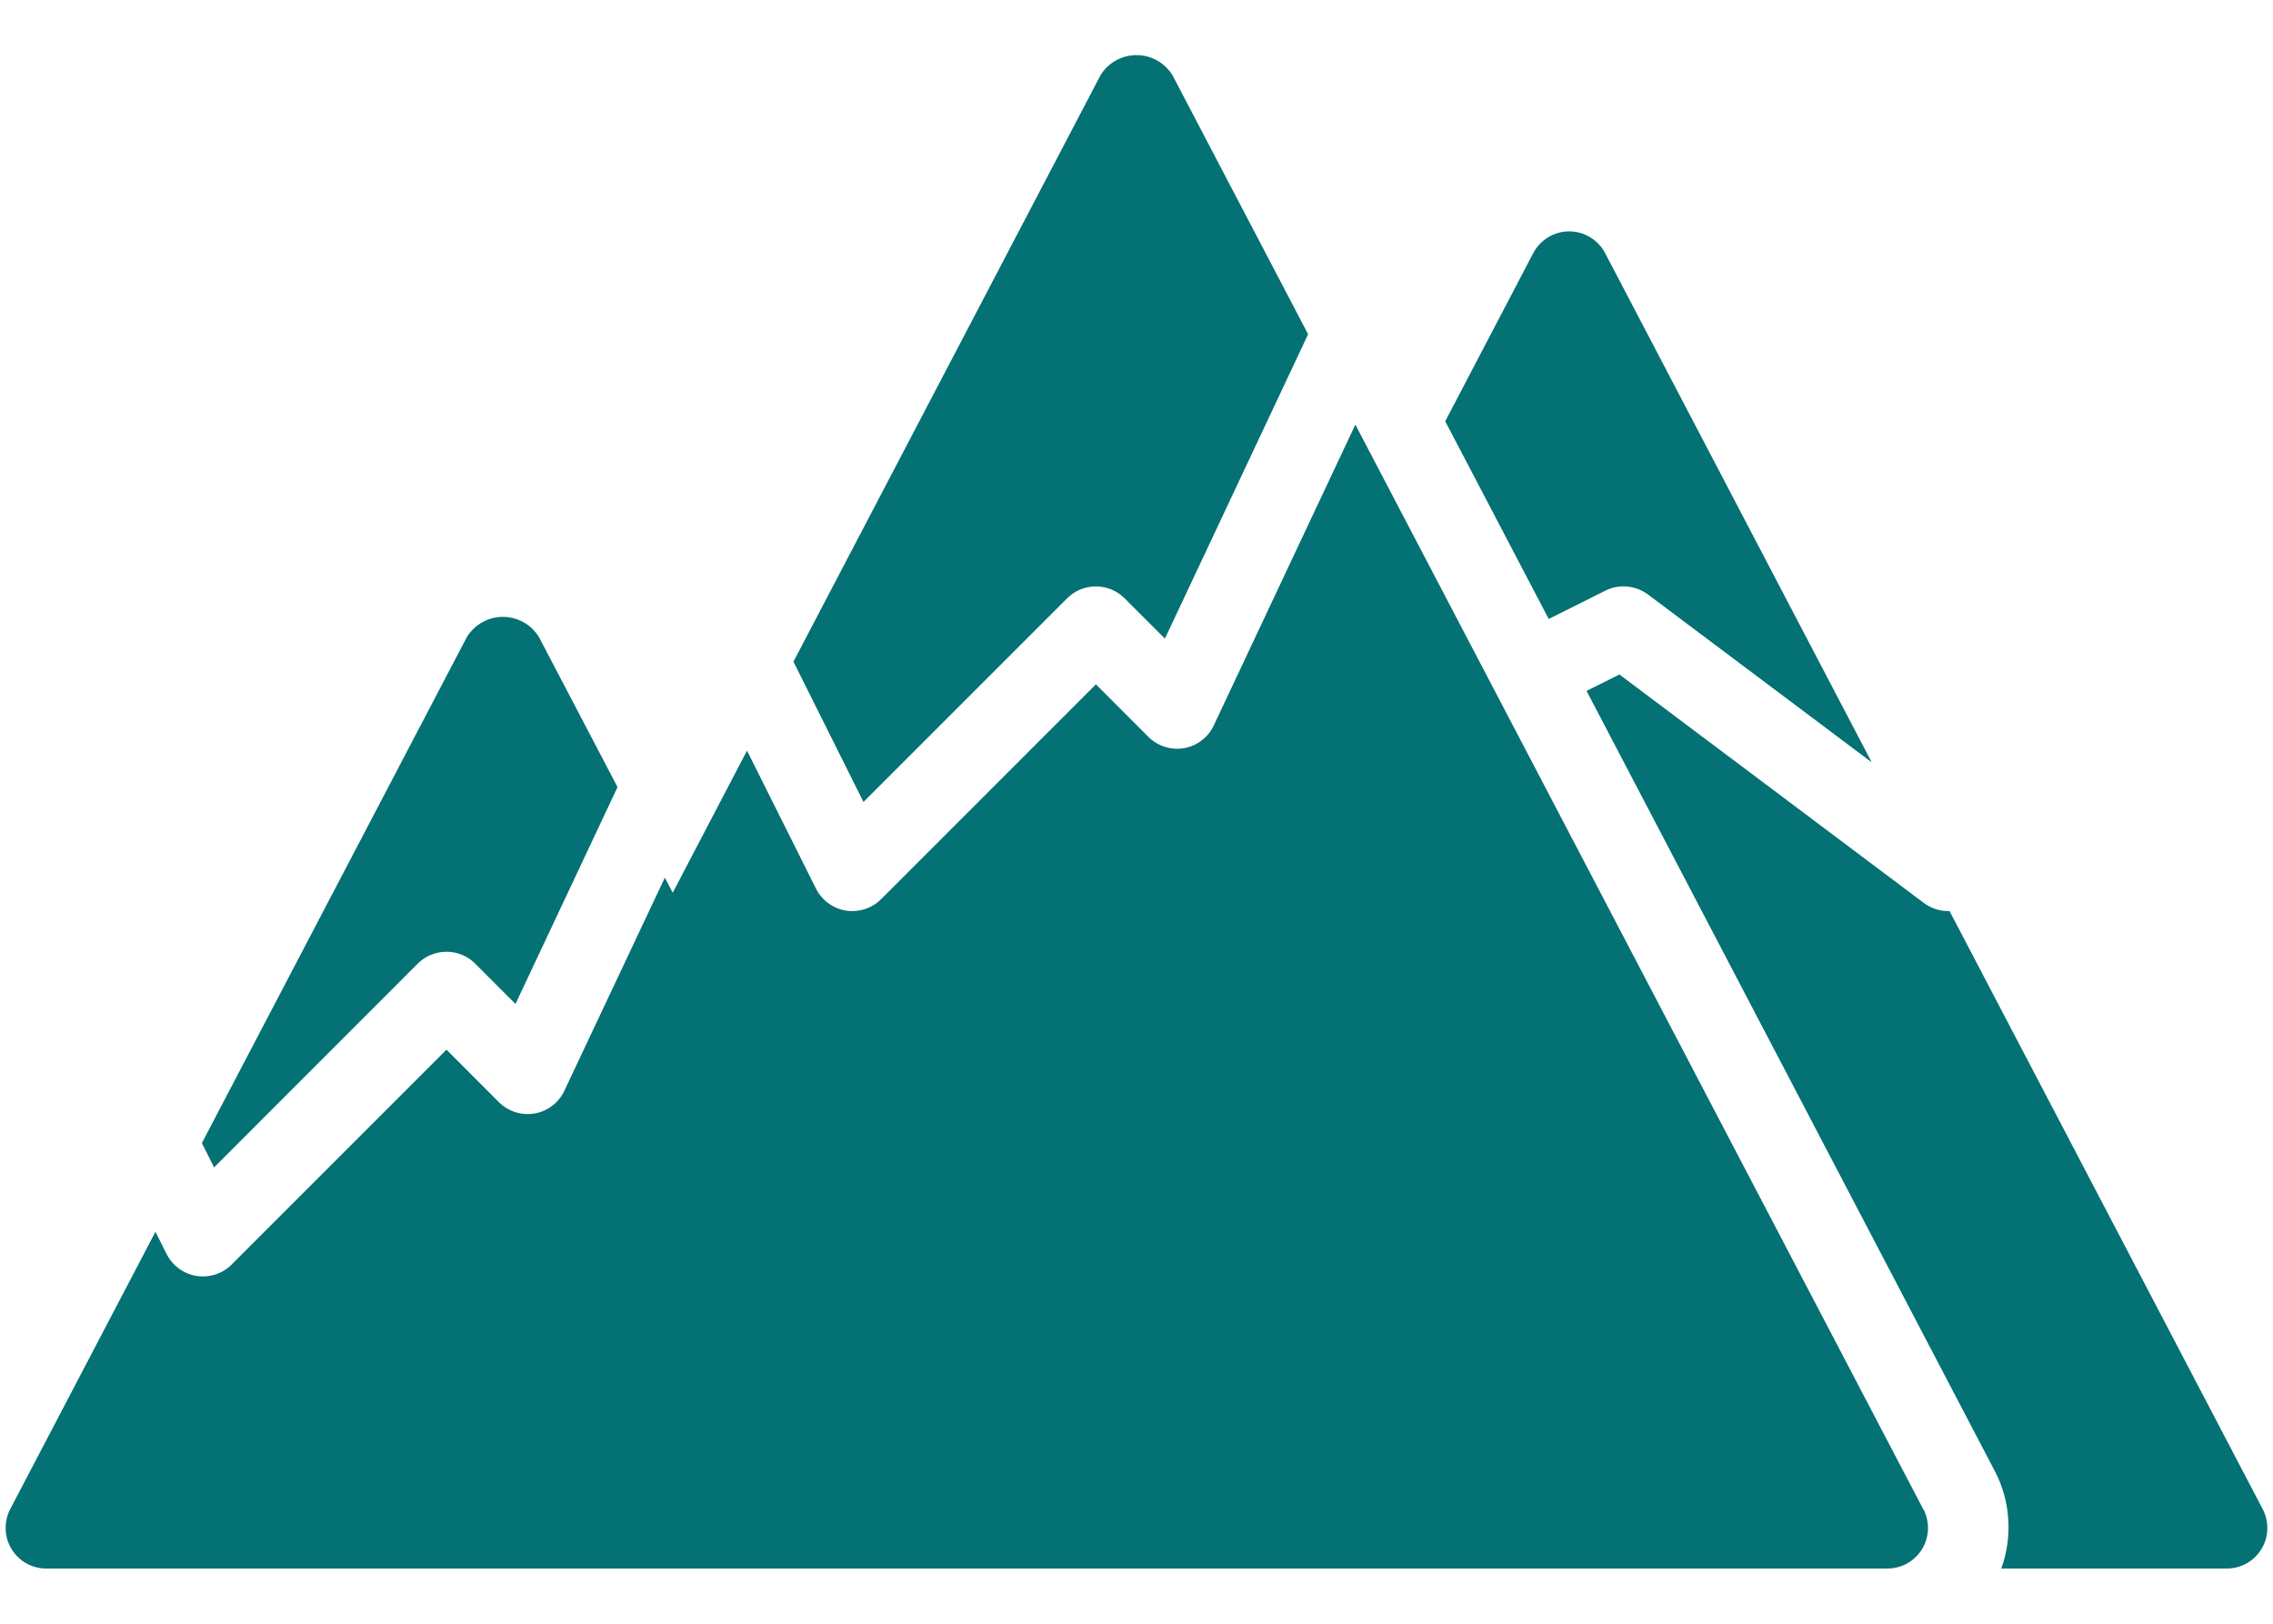 <svg width="28" height="20" viewBox="0 0 28 20" fill="none" xmlns="http://www.w3.org/2000/svg">
<path d="M10.637 9.878L9.774 8.15L13.557 0.926C13.603 0.851 13.669 0.788 13.746 0.745C13.824 0.701 13.911 0.679 14 0.679C14.089 0.679 14.176 0.701 14.254 0.745C14.331 0.788 14.396 0.851 14.443 0.926L16.114 4.117L14.35 7.866L13.853 7.369C13.759 7.275 13.632 7.223 13.499 7.223C13.367 7.223 13.24 7.275 13.146 7.369L10.637 9.878ZM5.146 11.869C5.24 11.775 5.367 11.723 5.5 11.723C5.633 11.723 5.76 11.775 5.853 11.869L6.35 12.366L7.607 9.695L6.638 7.845C6.591 7.77 6.526 7.707 6.449 7.664C6.371 7.621 6.284 7.598 6.195 7.598C6.106 7.598 6.019 7.621 5.942 7.664C5.864 7.707 5.799 7.77 5.752 7.845L2.487 14.079L2.637 14.379L5.146 11.869ZM23.691 18.588L16.696 5.23L14.952 8.935C14.918 9.008 14.867 9.071 14.803 9.12C14.739 9.169 14.665 9.201 14.586 9.215C14.507 9.229 14.426 9.223 14.349 9.199C14.273 9.175 14.203 9.133 14.146 9.076L13.5 8.429L10.853 11.076C10.76 11.17 10.633 11.222 10.5 11.222C10.473 11.223 10.446 11.22 10.42 11.216C10.342 11.203 10.268 11.172 10.204 11.125C10.14 11.078 10.088 11.017 10.052 10.946L9.202 9.246L8.287 10.996L8.19 10.81L6.952 13.435C6.918 13.508 6.867 13.571 6.803 13.62C6.74 13.669 6.665 13.701 6.586 13.715C6.507 13.729 6.426 13.723 6.349 13.699C6.273 13.675 6.203 13.633 6.146 13.576L5.5 12.929L2.853 15.576C2.76 15.67 2.633 15.722 2.5 15.722C2.473 15.723 2.446 15.72 2.42 15.716C2.342 15.703 2.267 15.672 2.204 15.625C2.14 15.578 2.088 15.517 2.052 15.446L1.915 15.172L0.126 18.588C0.086 18.665 0.067 18.75 0.07 18.836C0.072 18.922 0.097 19.006 0.142 19.079C0.186 19.153 0.249 19.214 0.324 19.256C0.399 19.298 0.483 19.32 0.569 19.32H23.25C23.336 19.32 23.421 19.298 23.495 19.256C23.57 19.214 23.633 19.153 23.678 19.079C23.722 19.006 23.747 18.922 23.75 18.836C23.752 18.75 23.733 18.665 23.693 18.588H23.691ZM20.3 7.322L23.057 9.39L19.773 3.118C19.731 3.038 19.667 2.97 19.589 2.923C19.511 2.875 19.421 2.85 19.33 2.85C19.239 2.85 19.149 2.875 19.071 2.923C18.993 2.97 18.929 3.038 18.887 3.118L17.803 5.189L19.078 7.624L19.778 7.274C19.861 7.233 19.954 7.216 20.046 7.225C20.138 7.233 20.226 7.267 20.3 7.322ZM27.873 18.588L24.014 11.219C24.009 11.219 24.004 11.222 23.999 11.222C23.891 11.222 23.786 11.187 23.699 11.122L19.949 8.308L19.544 8.51L24.576 18.125C24.671 18.308 24.726 18.509 24.739 18.715C24.752 18.92 24.723 19.127 24.653 19.32H27.43C27.517 19.32 27.601 19.298 27.676 19.256C27.751 19.214 27.814 19.153 27.858 19.079C27.903 19.006 27.928 18.922 27.93 18.836C27.933 18.75 27.913 18.665 27.873 18.588Z" fill="#047174"/>
</svg>
